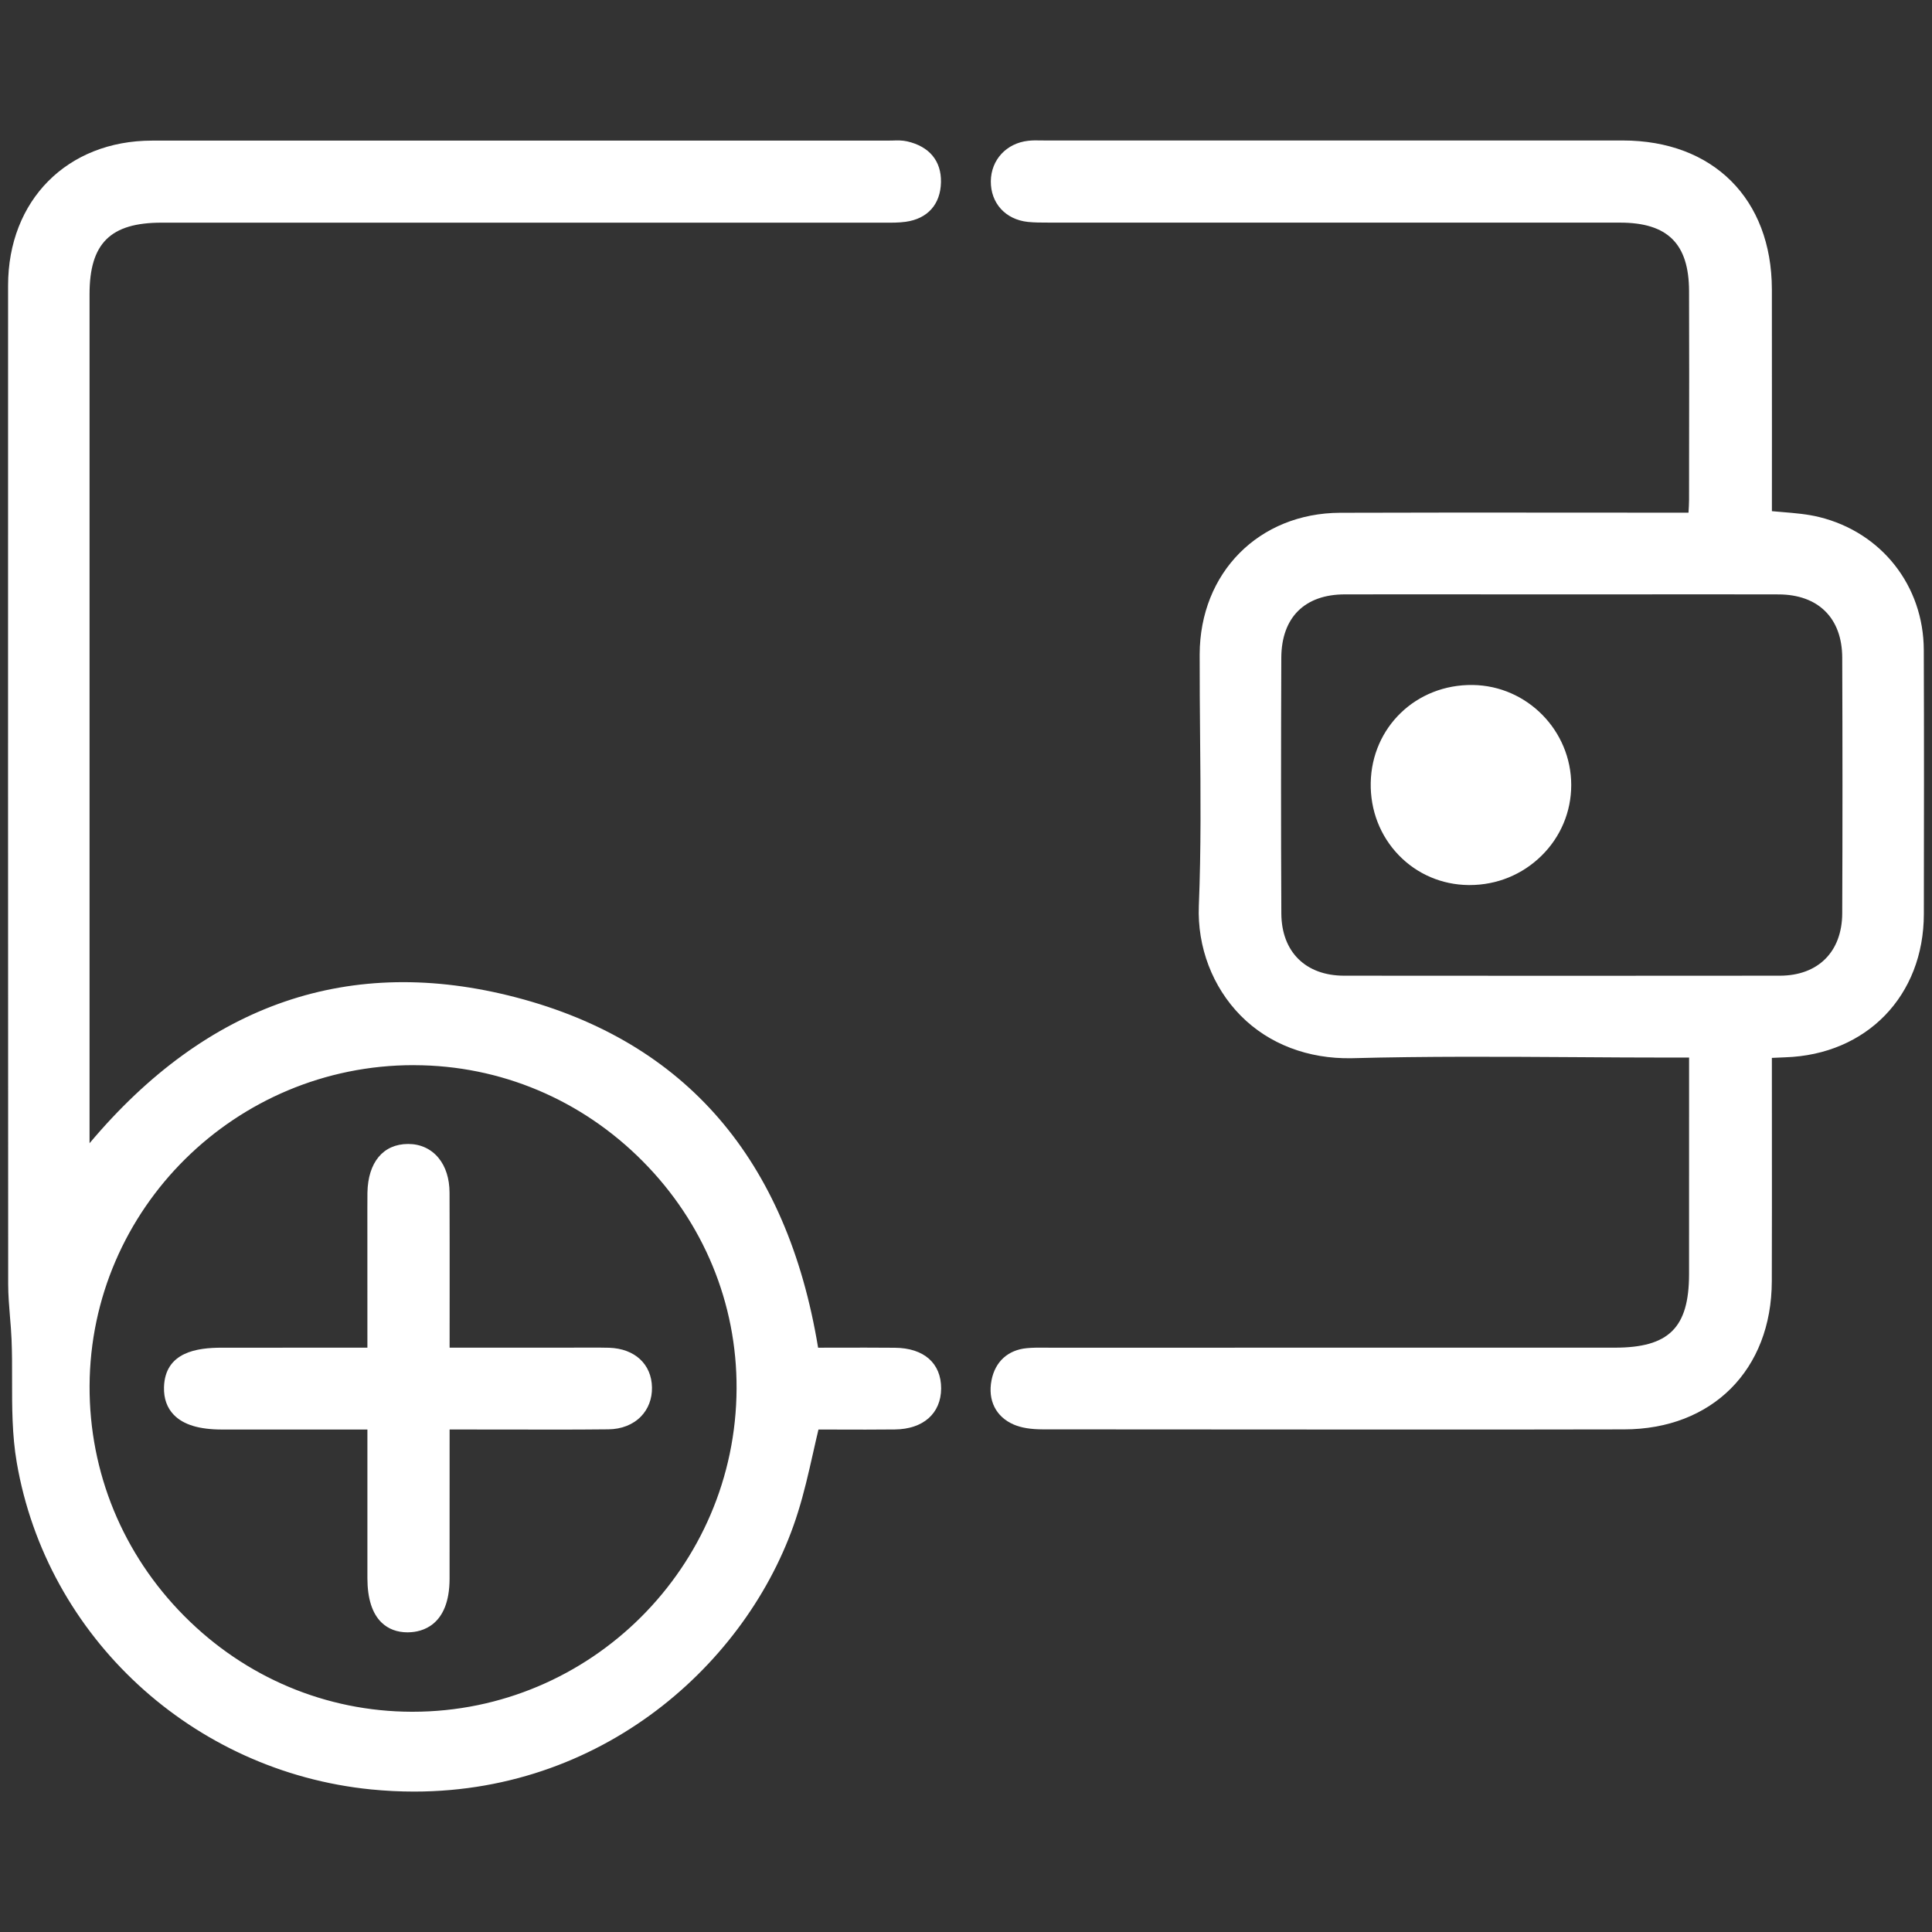 <?xml version="1.0" encoding="utf-8"?>
<!-- Generator: Adobe Illustrator 16.0.0, SVG Export Plug-In . SVG Version: 6.00 Build 0)  -->
<!DOCTYPE svg PUBLIC "-//W3C//DTD SVG 1.1//EN" "http://www.w3.org/Graphics/SVG/1.1/DTD/svg11.dtd">
<svg version="1.1" id="Layer_1" xmlns="http://www.w3.org/2000/svg" xmlns:xlink="http://www.w3.org/1999/xlink" x="0px" y="0px"
	 width="60px" height="60px" viewBox="0 0 60 60" enable-background="new 0 0 60 60" xml:space="preserve">
<rect x="0" y="0" width="60" height="60" fill="#333333" stroke="none"/>
<g>
	<g>
		<path fill="#FFFFFF" d="M2.53,36.209c3.516-4.488,7.954-6.424,13.429-4.993c5.485,1.434,8.377,5.328,9.234,10.889
			c0.866,0,1.732-0.006,2.598,0.002c0.762,0.007,1.188,0.379,1.187,1.013c-0.003,0.629-0.444,1.017-1.192,1.024
			c-0.866,0.009-1.733,0.002-2.564,0.002c-0.233,0.956-0.405,1.872-0.681,2.755c-1.532,4.909-6.526,9.07-12.994,8.422
			c-5.559-0.557-9.89-4.765-10.78-9.946c-0.213-1.233-0.105-2.521-0.156-3.784c-0.022-0.567-0.104-1.134-0.104-1.701
			C0.499,29.549,0.499,19.208,0.501,8.866c0.001-2.499,1.736-4.248,4.222-4.249c7.629-0.003,15.258-0.001,22.887-0.001
			c0.169,0,0.345-0.02,0.507,0.017c0.535,0.123,0.868,0.447,0.856,1.02c-0.012,0.563-0.317,0.908-0.88,0.986
			c-0.25,0.035-0.508,0.024-0.762,0.024c-7.438,0.001-14.876,0-22.314,0.001c-1.728,0-2.486,0.753-2.486,2.47
			c0,8.795,0,17.589,0,26.384C2.53,35.709,2.53,35.898,2.53,36.209z M12.874,32.829C7.215,32.813,2.557,37.41,2.532,43.039
			C2.507,48.716,7.133,53.396,12.786,53.41c5.68,0.015,10.316-4.596,10.341-10.284C23.152,37.499,18.52,32.846,12.874,32.829z"/>
		<path fill="#FFFFFF" d="M12.86,55.639c-0.438,0-0.885-0.022-1.34-0.067C5.976,55.016,1.451,50.841,0.52,45.418
			c-0.146-0.847-0.146-1.722-0.145-2.568c0.001-0.417,0.001-0.834-0.016-1.248c-0.009-0.236-0.029-0.472-0.049-0.708
			c-0.027-0.334-0.055-0.668-0.056-1.003C0.249,29.549,0.249,19.207,0.251,8.866c0.001-2.647,1.84-4.498,4.472-4.499
			c5.994-0.002,11.988-0.001,17.982-0.001l4.904,0l0.125-0.002c0.134-0.005,0.286-0.008,0.438,0.026
			c0.691,0.158,1.064,0.609,1.051,1.269c-0.015,0.687-0.414,1.134-1.096,1.229c-0.222,0.031-0.444,0.028-0.656,0.027l-0.14,0
			L5.017,6.915c-1.589,0-2.236,0.643-2.236,2.22v26.369c3.653-4.348,8.104-5.872,13.242-4.53c5.266,1.375,8.422,5.036,9.384,10.88
			l0.566-0.001c0.609-0.002,1.216-0.002,1.82,0.003c0.9,0.008,1.437,0.48,1.435,1.264c-0.004,0.776-0.556,1.265-1.439,1.273
			c-0.606,0.007-1.212,0.005-1.808,0.003l-0.563-0.001c-0.058,0.241-0.111,0.479-0.164,0.714c-0.146,0.646-0.284,1.257-0.476,1.865
			C23.387,51.435,18.916,55.639,12.86,55.639z M14.86,4.865c-3.38,0-6.758,0-10.138,0.002C2.385,4.868,0.752,6.512,0.751,8.866
			C0.749,19.207,0.749,29.549,0.755,39.891c0.001,0.32,0.027,0.641,0.055,0.962c0.02,0.243,0.04,0.486,0.05,0.729
			c0.017,0.421,0.017,0.845,0.016,1.268c-0.001,0.826-0.002,1.68,0.137,2.483c0.895,5.202,5.236,9.207,10.56,9.74
			c6.452,0.649,11.298-3.658,12.73-8.247c0.185-0.59,0.32-1.19,0.464-1.827c0.068-0.3,0.137-0.604,0.212-0.913l0.047-0.19
			l0.958,0.001c0.594,0.003,1.197,0.004,1.8-0.003c0.352-0.004,0.942-0.109,0.945-0.775c0.002-0.623-0.51-0.758-0.938-0.762
			c-0.606-0.006-1.211-0.005-1.815-0.003l-0.995,0.001l-0.032-0.212c-0.887-5.753-3.932-9.348-9.051-10.685
			c-5.136-1.343-9.567,0.307-13.168,4.905l-0.447,0.57V9.135c0-1.855,0.869-2.72,2.736-2.72l22.314-0.001l0.144,0
			c0.203,0.002,0.397,0.003,0.584-0.022c0.438-0.061,0.655-0.304,0.664-0.744c0.006-0.265-0.058-0.632-0.662-0.771
			c-0.089-0.02-0.196-0.016-0.312-0.014l-0.14,0.003l-4.904,0C20.09,4.866,17.475,4.865,14.86,4.865z M12.813,53.66
			c-0.01,0-0.019,0-0.028,0c-2.792-0.007-5.427-1.115-7.417-3.12c-2.003-2.017-3.099-4.681-3.086-7.502
			c0.025-5.773,4.76-10.459,10.561-10.459c0.011,0,0.021,0,0.032,0c2.803,0.008,5.445,1.12,7.441,3.13
			c1.986,2.001,3.073,4.636,3.061,7.418C23.352,48.94,18.615,53.66,12.813,53.66z M12.843,33.079
			c-5.526,0-10.037,4.462-10.061,9.961c-0.012,2.688,1.032,5.226,2.94,7.147c1.896,1.91,4.405,2.966,7.064,2.973
			c0.008,0,0.018,0,0.026,0c5.528,0,10.04-4.496,10.063-10.035c0.012-2.648-1.023-5.157-2.916-7.063
			c-1.9-1.915-4.418-2.975-7.088-2.982C12.863,33.079,12.853,33.079,12.843,33.079z"/>
	</g>
	<g>
		<path fill="#FFFFFF" d="M52.706,32.595c-0.307,0-0.533,0-0.76,0c-3.327,0-6.655-0.068-9.979,0.021
			c-2.828,0.076-4.58-2.136-4.486-4.473c0.105-2.602,0.02-5.211,0.026-7.817c0.006-2.387,1.735-4.14,4.114-4.149
			c3.432-0.013,6.864-0.003,10.297-0.003c0.231,0,0.463,0,0.755,0c0.012-0.243,0.031-0.449,0.031-0.654
			c0.002-2.161,0.007-4.322,0-6.483c-0.006-1.605-0.78-2.369-2.389-2.37c-5.89-0.001-11.78,0-17.67-0.001
			c-0.233,0-0.468,0.005-0.698-0.019c-0.569-0.06-0.932-0.463-0.928-1.011c0.005-0.539,0.383-0.951,0.941-1.011
			c0.168-0.019,0.339-0.007,0.508-0.007c5.976,0,11.95-0.001,17.925,0c2.647,0,4.375,1.722,4.382,4.37
			c0.005,2.14,0.001,4.28,0.001,6.419c0,0.229,0,0.458,0,0.699c0.59,0.067,1.143,0.072,1.665,0.201
			c1.819,0.448,3.046,2.021,3.053,3.884c0.01,2.733,0.006,5.466,0.002,8.2c-0.003,2.415-1.657,4.121-4.064,4.201
			c-0.188,0.007-0.375,0.017-0.655,0.029c0,0.246,0,0.47,0,0.693c0,2.161,0.005,4.322-0.002,6.483
			c-0.007,2.605-1.742,4.347-4.341,4.349c-6.017,0.004-12.034,0.003-18.052-0.004c-0.268-0.001-0.559-0.025-0.8-0.129
			c-0.467-0.201-0.639-0.616-0.544-1.101c0.09-0.456,0.387-0.747,0.869-0.793c0.231-0.022,0.466-0.014,0.698-0.014
			c5.848-0.001,11.696,0,17.544-0.001c1.824,0,2.554-0.722,2.556-2.53c0.002-2.076,0.001-4.152,0.001-6.229
			C52.706,33.116,52.706,32.889,52.706,32.595z M48.498,18.208c-2.245,0-4.49-0.003-6.735,0.001
			c-1.372,0.002-2.214,0.834-2.22,2.218c-0.01,2.648-0.012,5.295,0.001,7.943c0.007,1.333,0.866,2.179,2.196,2.181
			c4.512,0.005,9.023,0.006,13.535,0c1.331-0.001,2.183-0.849,2.188-2.188c0.011-2.647,0.01-5.295,0-7.943
			c-0.005-1.369-0.86-2.208-2.23-2.21C52.988,18.205,50.743,18.208,48.498,18.208z"/>
		<path fill="#FFFFFF" d="M43.48,44.396c-3.699,0-7.398-0.002-11.099-0.006c-0.379-0.001-0.664-0.049-0.898-0.149
			c-0.555-0.239-0.813-0.754-0.69-1.378c0.113-0.577,0.511-0.938,1.091-0.994c0.188-0.019,0.378-0.017,0.57-0.016l0.151,0.001
			l17.544-0.001c1.679,0,2.304-0.618,2.306-2.28l0.001-6.729h-0.51c-1.009,0-2.018-0.006-3.026-0.013
			c-2.278-0.014-4.634-0.029-6.946,0.033c-1.34,0.025-2.566-0.434-3.443-1.322c-0.877-0.889-1.351-2.132-1.3-3.411
			c0.071-1.746,0.055-3.528,0.039-5.251c-0.007-0.852-0.015-1.704-0.013-2.556c0.006-2.539,1.841-4.389,4.363-4.399
			c2.406-0.009,4.815-0.007,7.224-0.005l3.593,0.002l0.001-0.003c0.008-0.141,0.017-0.271,0.017-0.401l0.001-1.297
			c0.003-1.729,0.005-3.457-0.001-5.186c-0.005-1.466-0.665-2.12-2.139-2.121l-17.67-0.001l-0.107,0c-0.201,0-0.413,0-0.616-0.021
			c-0.694-0.073-1.157-0.58-1.152-1.262c0.006-0.667,0.485-1.184,1.164-1.258c0.133-0.015,0.268-0.013,0.4-0.01l0.135,0.001
			l17.925,0c2.807,0,4.625,1.813,4.632,4.619c0.003,1.481,0.003,2.963,0.002,4.445l-0.001,2.448c0.109,0.01,0.218,0.019,0.325,0.028
			c0.398,0.033,0.774,0.063,1.149,0.156c1.933,0.476,3.236,2.134,3.243,4.125c0.01,2.734,0.006,5.467,0.002,8.201
			c-0.003,2.537-1.773,4.367-4.306,4.451l-0.414,0.018l0.001,2.361c0.001,1.526,0.002,3.052-0.003,4.578
			c-0.007,2.748-1.852,4.596-4.591,4.598C48.116,44.396,45.798,44.396,43.48,44.396z M32.295,42.353
			c-0.122,0-0.243,0.003-0.363,0.015c-0.359,0.034-0.577,0.233-0.648,0.592c-0.054,0.274-0.028,0.64,0.397,0.823
			c0.17,0.072,0.394,0.107,0.702,0.108c6.018,0.006,12.035,0.009,18.051,0.004c2.44-0.002,4.084-1.649,4.091-4.1
			c0.005-1.525,0.004-3.05,0.003-4.575l-0.001-2.84l0.896-0.04c2.284-0.076,3.82-1.664,3.823-3.952
			c0.004-2.733,0.008-5.465-0.002-8.198c-0.007-1.758-1.157-3.222-2.862-3.642c-0.336-0.083-0.693-0.112-1.071-0.143
			c-0.184-0.015-0.371-0.031-0.563-0.052l-0.222-0.025l0.001-2.897c0.001-1.481,0.001-2.963-0.002-4.444
			c-0.007-2.502-1.628-4.12-4.132-4.12L32.325,4.864c-0.112-0.001-0.226-0.005-0.337,0.008c-0.433,0.047-0.715,0.347-0.719,0.765
			c-0.003,0.422,0.267,0.714,0.704,0.76c0.186,0.019,0.374,0.017,0.563,0.018l0.109,0l17.67,0.001c1.744,0,2.633,0.882,2.639,2.619
			c0.006,1.729,0.004,3.458,0.001,5.188l-0.001,1.296c0,0.14-0.009,0.281-0.018,0.432l-0.025,0.472l-4.067-0.002
			c-2.407-0.001-4.814-0.004-7.222,0.005c-2.234,0.009-3.859,1.649-3.865,3.9c-0.002,0.85,0.006,1.7,0.013,2.55
			c0.016,1.729,0.032,3.518-0.039,5.276c-0.046,1.141,0.375,2.248,1.155,3.039c0.791,0.801,1.862,1.197,3.074,1.174
			c2.321-0.062,4.683-0.046,6.963-0.033c1.008,0.007,2.016,0.013,3.023,0.013h1.01l-0.001,7.229c-0.002,1.949-0.841,2.78-2.806,2.78
			l-17.544,0.001l-0.155-0.001C32.398,42.354,32.347,42.353,32.295,42.353z M48.36,30.805c-2.207,0-4.413-0.001-6.62-0.004
			c-1.479-0.002-2.438-0.956-2.446-2.429c-0.013-2.648-0.011-5.296-0.001-7.945c0.007-1.519,0.952-2.464,2.47-2.467
			c1.604-0.004,3.207-0.002,4.812-0.002l1.924,0l2.021,0c1.572-0.002,3.145-0.001,4.715,0.001c1.502,0.002,2.476,0.968,2.48,2.459
			c0.01,2.648,0.011,5.297,0,7.945c-0.007,1.479-0.964,2.436-2.438,2.437C52.971,30.803,50.665,30.805,48.36,30.805z M44.652,18.457
			c-0.963,0-1.926,0-2.89,0.002c-1.246,0.002-1.965,0.72-1.97,1.969c-0.01,2.647-0.012,5.294,0.001,7.941
			c0.006,1.189,0.752,1.93,1.946,1.932c4.512,0.004,9.021,0.005,13.535,0c1.19-0.001,1.934-0.744,1.938-1.939
			c0.011-2.647,0.01-5.294,0-7.941c-0.004-1.226-0.745-1.959-1.98-1.961c-1.573-0.003-3.145-0.004-4.715-0.001l-2.021,0l-1.925,0
			C45.934,18.458,45.293,18.457,44.652,18.457z"/>
	</g>
	<g>
		<path fill="#FFFFFF" d="M11.66,42.104c0-1.525,0-2.941,0-4.357c0-0.233-0.004-0.466,0.001-0.699
			c0.014-0.805,0.384-1.268,1.013-1.27c0.621-0.003,1.033,0.488,1.036,1.261c0.006,1.44,0.002,2.88,0.002,4.32
			c0,0.227,0,0.453,0,0.745c1.505,0,2.939,0,4.373,0c0.275,0,0.551-0.006,0.826,0.003c0.659,0.022,1.077,0.406,1.086,0.988
			c0.01,0.604-0.428,1.039-1.106,1.046c-1.461,0.014-2.923,0.005-4.384,0.005c-0.231,0-0.463,0-0.795,0c0,0.229,0,0.43,0,0.63
			c0,1.419,0.001,2.838-0.001,4.257c-0.001,0.903-0.353,1.394-1.01,1.411c-0.683,0.02-1.039-0.466-1.041-1.429
			c-0.002-1.377,0-2.753,0-4.13c0-0.227,0-0.454,0-0.739c-1.64,0-3.202,0-4.765,0c-1.056,0-1.572-0.353-1.553-1.057
			c0.02-0.692,0.476-0.984,1.544-0.984C8.448,42.104,10.011,42.104,11.66,42.104z"/>
		<path fill="#FFFFFF" d="M12.661,50.694c-0.33,0-0.604-0.104-0.813-0.306c-0.289-0.281-0.437-0.743-0.438-1.373v-4.62H6.896
			c-0.709,0-1.198-0.148-1.497-0.455c-0.212-0.219-0.315-0.508-0.306-0.859c0.031-1.1,1.039-1.227,1.794-1.227l4.523-0.001
			l-0.001-4.321c-0.001-0.164-0.001-0.327,0.002-0.49c0.017-0.945,0.488-1.513,1.262-1.515c0.002,0,0.005,0,0.007,0
			c0.375,0,0.707,0.152,0.937,0.431c0.224,0.27,0.342,0.643,0.344,1.079c0.004,1.029,0.003,2.058,0.003,3.087l-0.001,1.729
			l4.396-0.001c0.189,0,0.376-0.002,0.561,0.004c0.796,0.027,1.317,0.512,1.328,1.234c0.006,0.349-0.116,0.67-0.344,0.902
			c-0.245,0.252-0.604,0.394-1.01,0.397c-1.052,0.011-2.102,0.01-3.154,0.006l-1.777-0.001l-0.001,4.637
			c-0.002,1.469-0.877,1.651-1.253,1.661C12.692,50.693,12.677,50.694,12.661,50.694z M11.66,42.354l-4.773,0.001
			c-1.175,0-1.283,0.366-1.294,0.74c-0.006,0.215,0.048,0.377,0.164,0.497c0.196,0.201,0.579,0.304,1.139,0.304h5.015v5.119
			c0.001,0.483,0.1,0.834,0.286,1.015c0.119,0.116,0.269,0.164,0.498,0.164c0.189-0.005,0.766-0.021,0.767-1.161l0.001-5.137
			l2.278,0.001c1.047,0.003,2.099,0.004,3.148-0.006c0.275-0.003,0.503-0.088,0.657-0.246c0.135-0.139,0.205-0.328,0.201-0.546
			c-0.007-0.447-0.322-0.725-0.845-0.742c-0.179-0.006-0.36-0.003-0.54-0.004l-4.9,0.001l0.001-2.229
			c0-1.028,0.001-2.057-0.003-3.085c-0.001-0.319-0.08-0.583-0.229-0.763c-0.138-0.166-0.313-0.236-0.557-0.249
			c-0.617,0.002-0.756,0.558-0.764,1.023c-0.003,0.16-0.003,0.319-0.002,0.479l0.001,4.824H11.66z"/>
	</g>
	<g>
		<path fill="#FFFFFF" d="M45.604,27.236c-1.583-0.019-2.815-1.313-2.785-2.921c0.03-1.595,1.302-2.813,2.915-2.792
			c1.536,0.021,2.813,1.318,2.812,2.859C48.544,25.973,47.222,27.256,45.604,27.236z"/>
		<path fill="#FFFFFF" d="M45.642,27.486c-0.014,0-0.027,0-0.041,0c-0.823-0.01-1.59-0.338-2.157-0.923
			c-0.58-0.598-0.891-1.398-0.875-2.253c0.032-1.726,1.414-3.061,3.168-3.037c1.688,0.022,3.06,1.417,3.059,3.109
			c-0.001,0.828-0.327,1.606-0.921,2.192C47.276,27.164,46.485,27.486,45.642,27.486z M45.693,21.772
			c-1.448,0-2.598,1.112-2.625,2.547c-0.014,0.72,0.247,1.393,0.733,1.895c0.475,0.489,1.115,0.763,1.805,0.771l0,0
			c0.725,0.01,1.404-0.264,1.916-0.768c0.498-0.491,0.772-1.144,0.772-1.836c0.001-1.396-1.174-2.59-2.564-2.609
			C45.718,21.773,45.705,21.772,45.693,21.772z"/>
	</g>
</g>
</svg>
